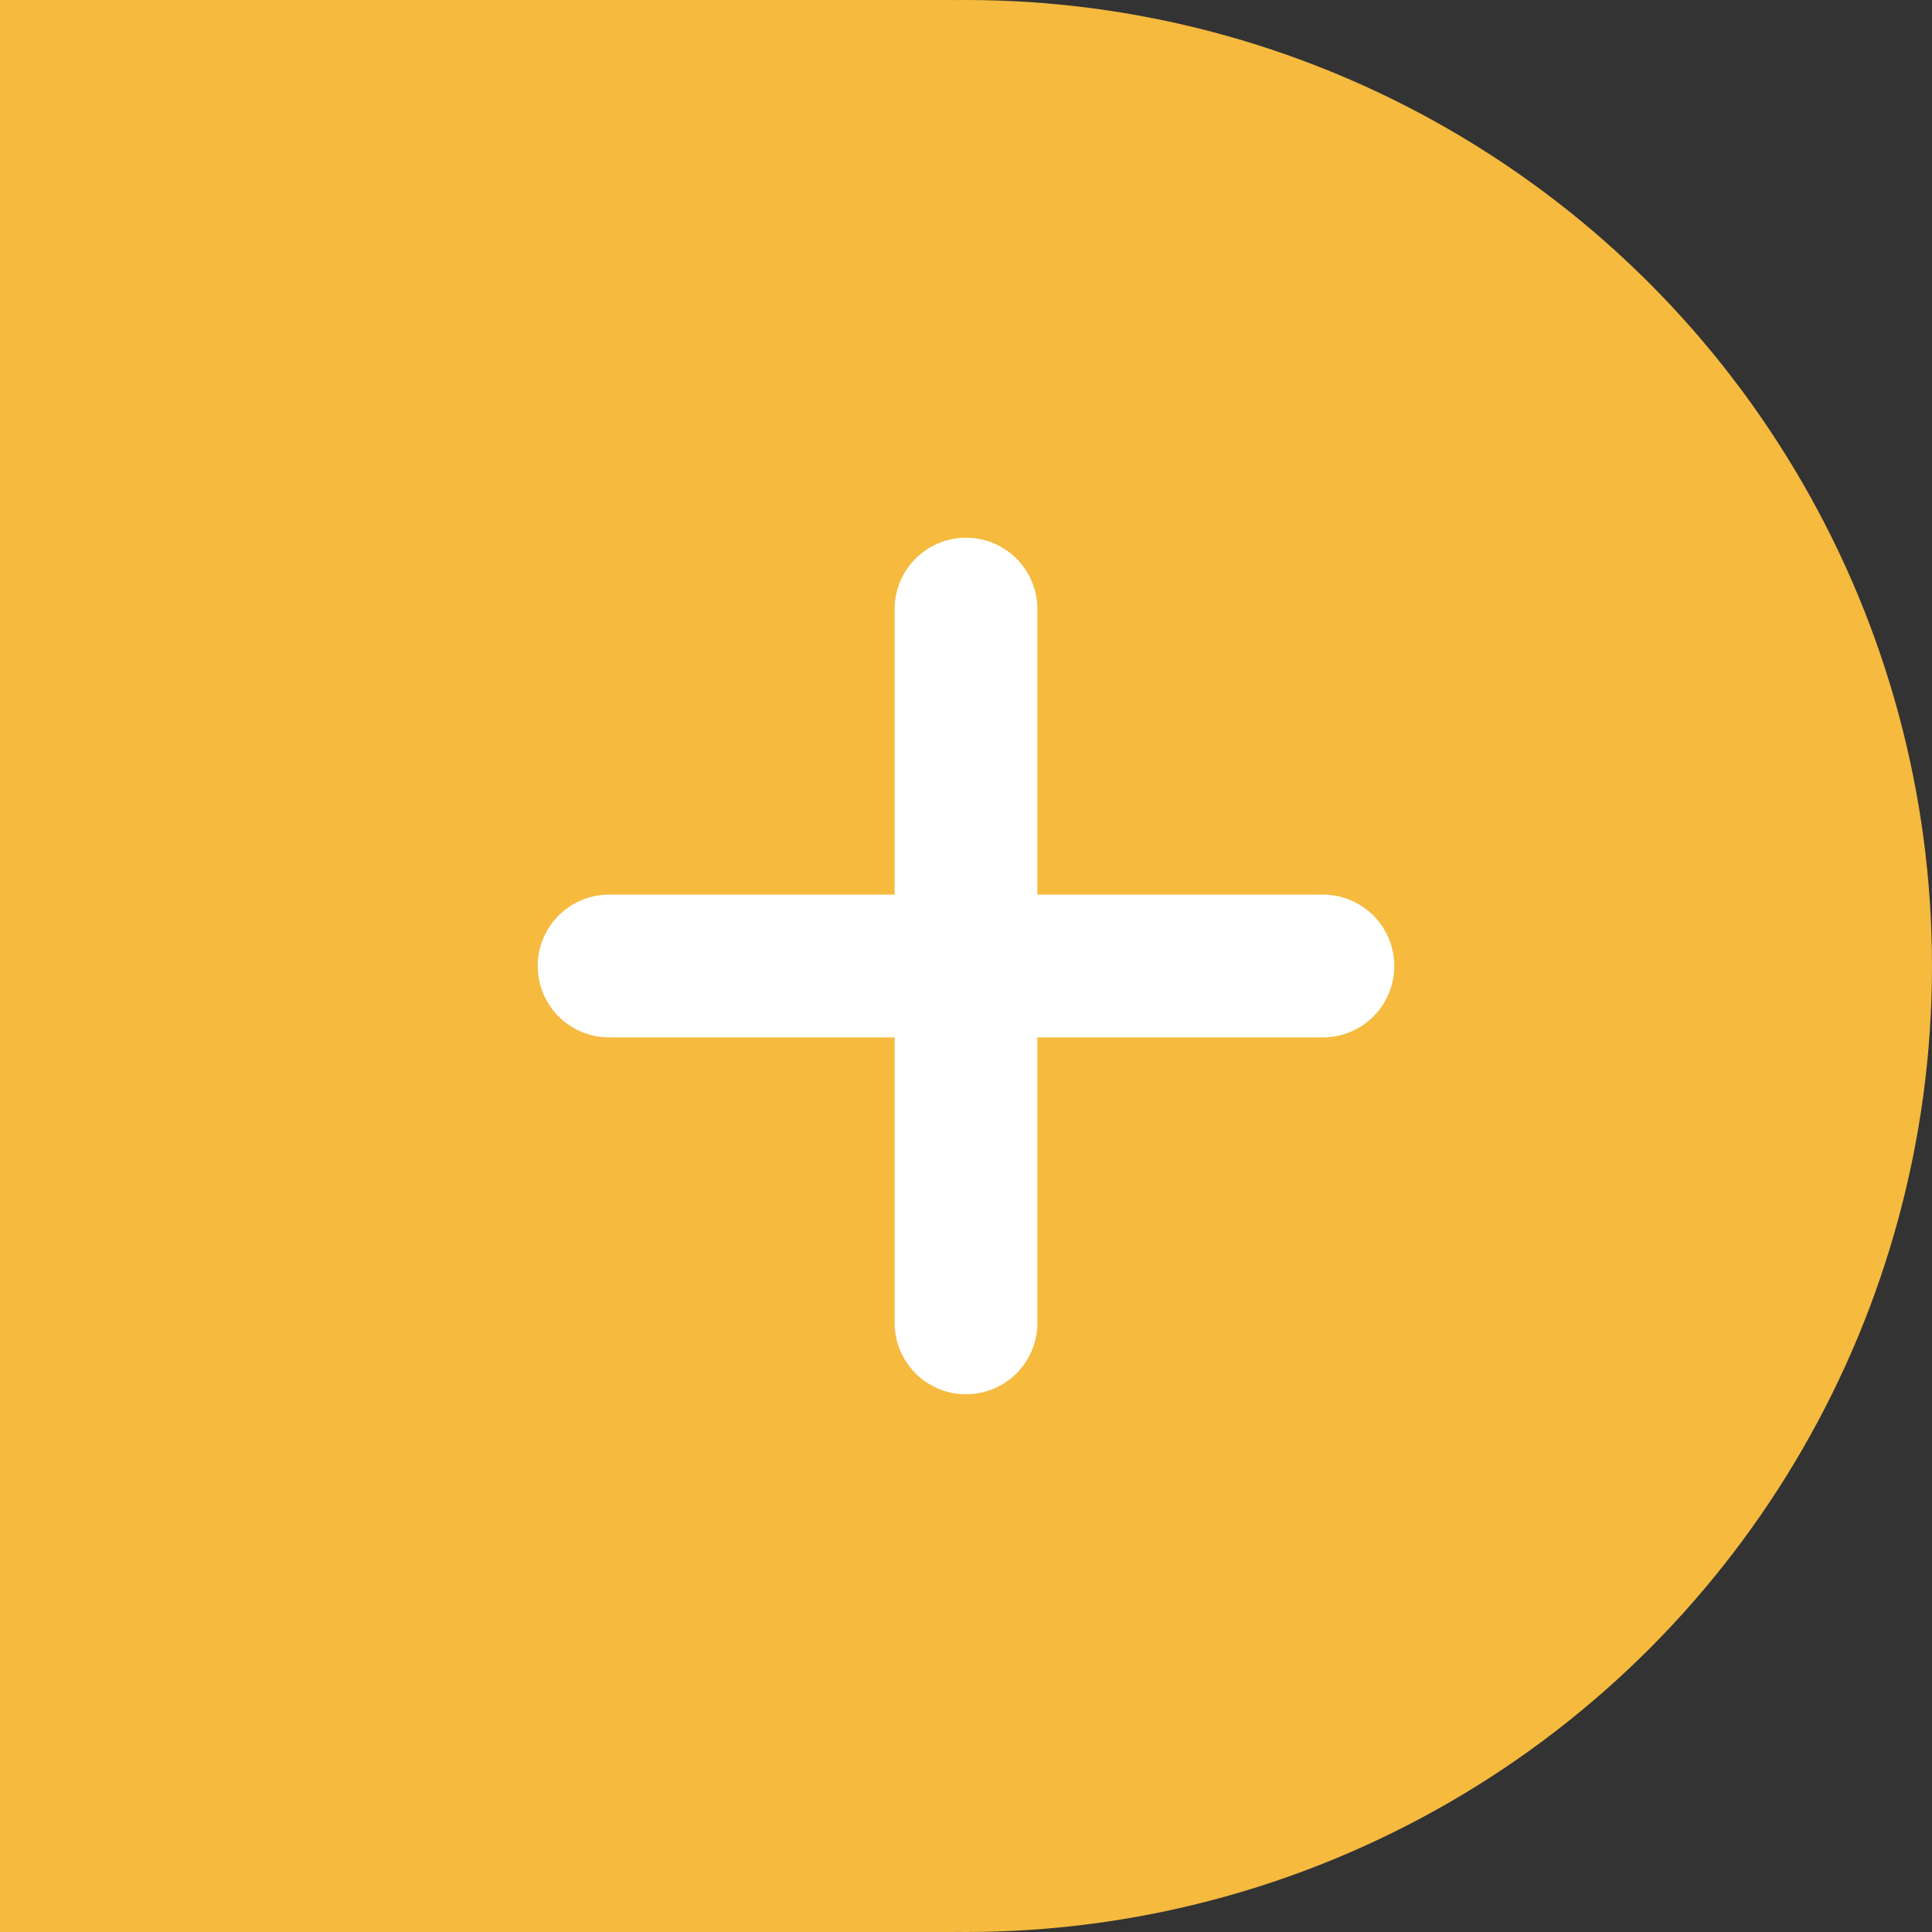 <svg xmlns="http://www.w3.org/2000/svg" viewBox="0 0 27.066 27.066"><rect x="0" y="0" width="27.066" height="27.066" fill="#333333" stroke="none"/><title>pregnancy1</title><rect width="13.382" height="27.066" style="fill:#f5ba3e"/><circle cx="13.533" cy="13.533" r="13.533" style="fill:#f5ba3e"/><line x1="13.533" y1="8.533" x2="13.533" y2="18.533" style="fill:none;stroke:#fff;stroke-linecap:round;stroke-miterlimit:10;stroke-width:2px"/><line x1="8.533" y1="13.533" x2="18.533" y2="13.533" style="fill:none;stroke:#fff;stroke-linecap:round;stroke-miterlimit:10;stroke-width:2px"/></svg>